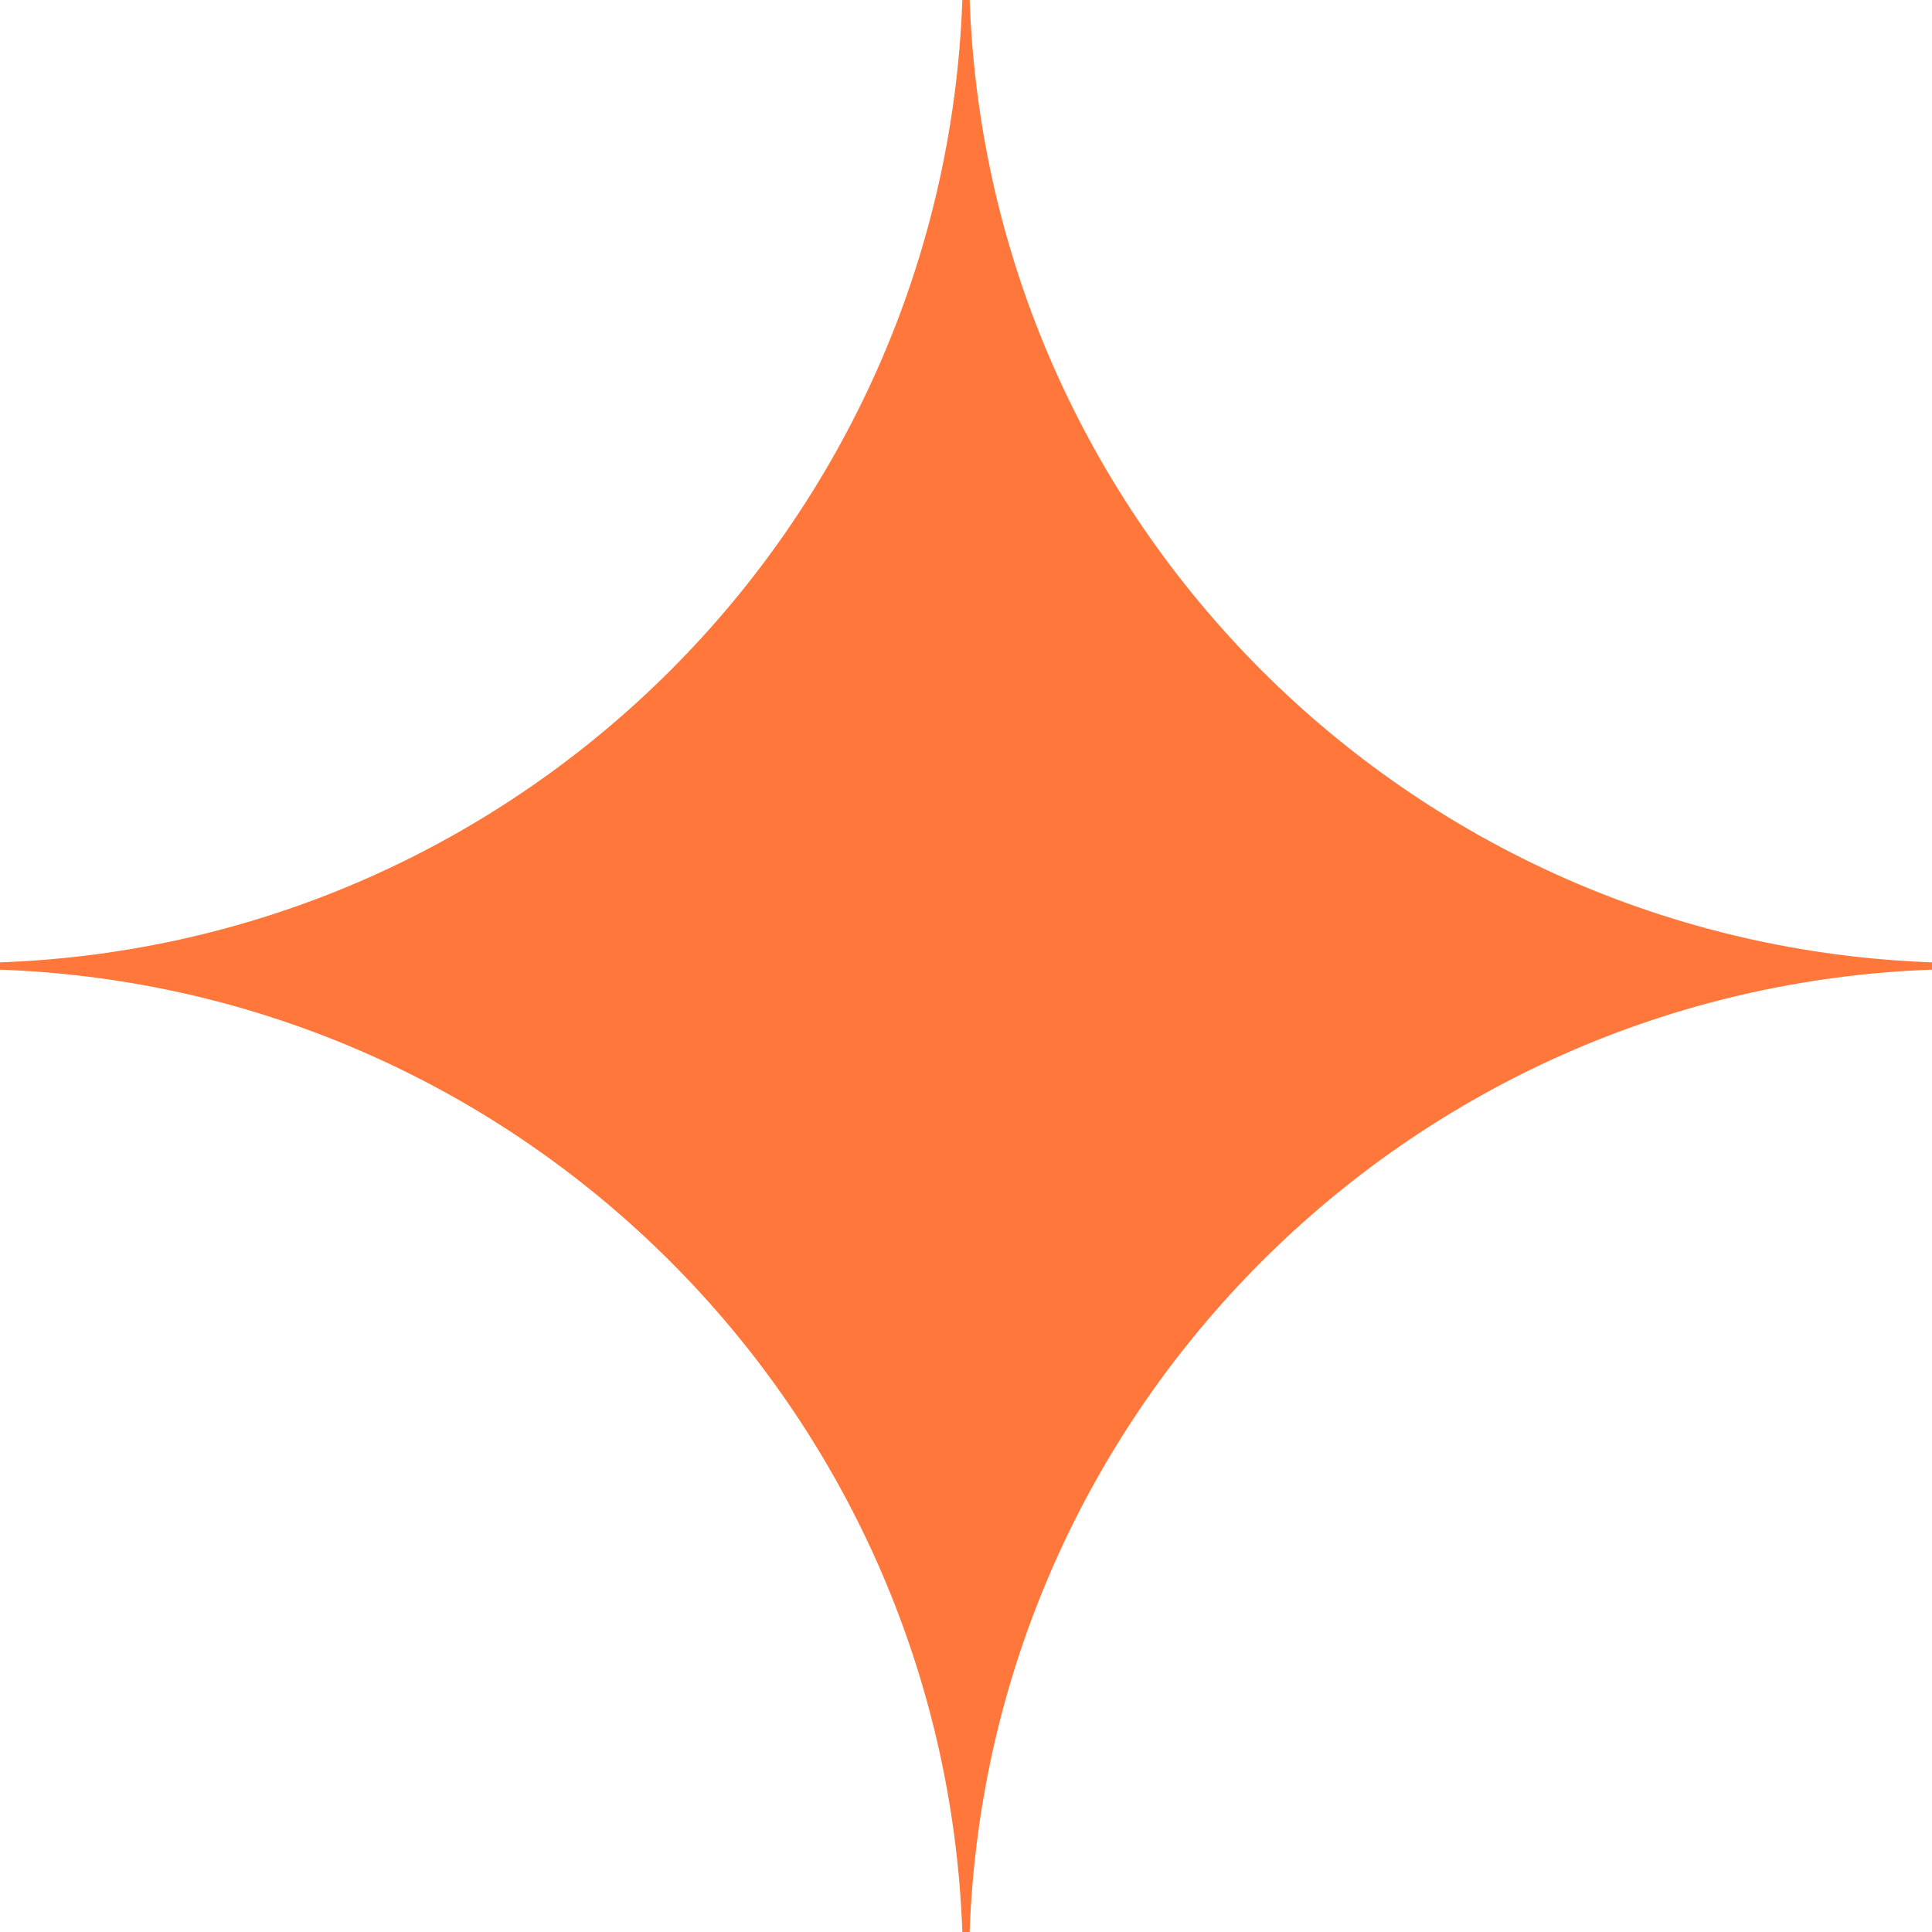 <?xml version="1.0" encoding="UTF-8"?> <svg xmlns="http://www.w3.org/2000/svg" width="265" height="265" viewBox="0 0 265 265" fill="none"><path d="M132.5 0C135.087 72.079 192.921 129.913 265 132.5C192.921 135.087 135.087 192.921 132.5 265C129.913 192.921 72.079 135.087 0 132.5C72.079 129.913 129.913 72.079 132.5 0Z" fill="#FF773A"></path><path d="M132.5 0C135.087 72.079 192.921 129.913 265 132.5C192.921 135.087 135.087 192.921 132.5 265C129.913 192.921 72.079 135.087 0 132.5C72.079 129.913 129.913 72.079 132.5 0Z" stroke="#FF773A"></path></svg> 
